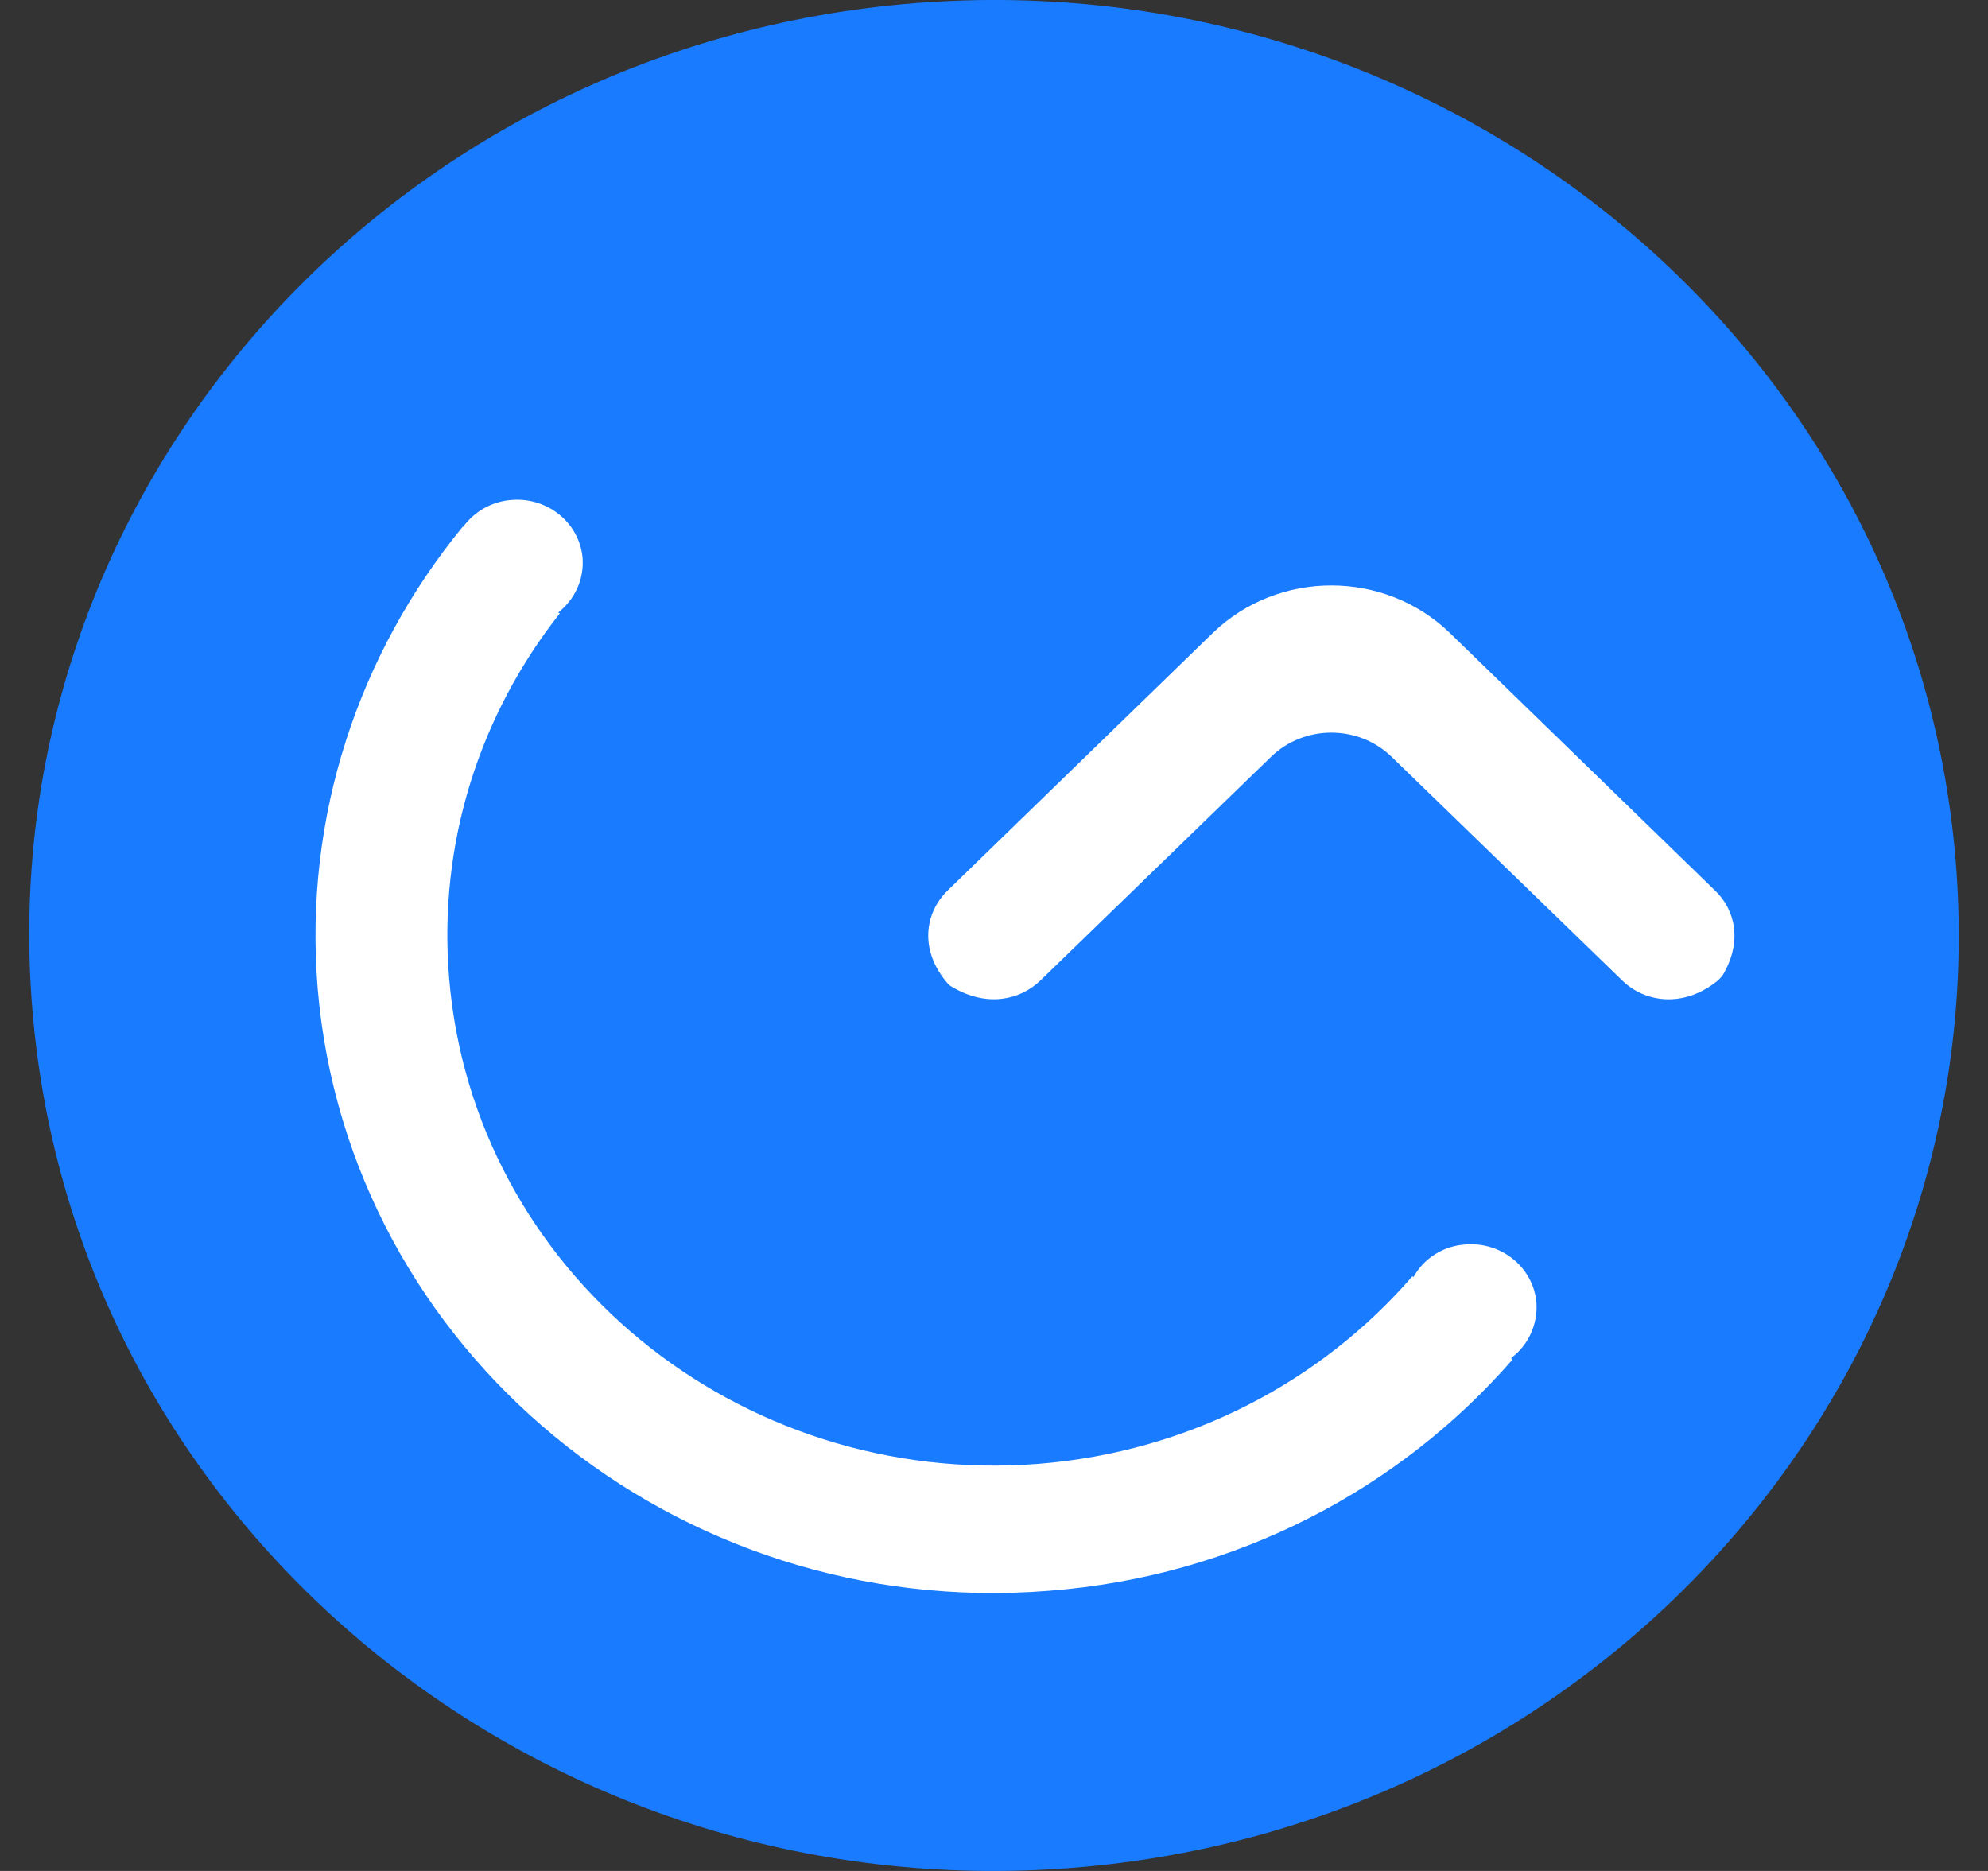 <svg width="34" height="32" viewBox="0 0 34 32" fill="none" xmlns="http://www.w3.org/2000/svg">
<rect x="0" y="0" width="34" height="32" fill="#333333" stroke="none"/>
<path d="M33.445 14.696C34.183 23.506 27.422 31.231 18.337 31.947C9.26 32.662 1.294 26.106 0.556 17.296C-0.19 8.494 6.579 0.769 15.656 0.053C24.741 -0.662 32.707 5.894 33.445 14.696Z" fill="#197BFF"/>
<path d="M26.277 22.281C26.226 21.68 25.683 21.236 25.064 21.285C24.674 21.31 24.343 21.532 24.173 21.845C24.167 21.839 24.162 21.834 24.156 21.828C22.604 23.622 20.347 24.831 17.76 25.037C12.611 25.44 8.098 21.73 7.682 16.736C7.487 14.408 8.216 12.212 9.574 10.492C9.568 10.487 9.56 10.482 9.548 10.476C9.828 10.254 9.989 9.917 9.964 9.547C9.913 8.946 9.37 8.502 8.751 8.551C8.403 8.576 8.106 8.757 7.92 9.012C7.92 9.012 7.917 9.012 7.911 9.012C6.147 11.167 5.188 13.956 5.434 16.917C5.96 23.103 11.559 27.718 17.938 27.208C21.145 26.962 23.944 25.464 25.87 23.251C25.858 23.246 25.85 23.238 25.844 23.227C26.133 23.013 26.302 22.659 26.277 22.281Z" fill="white"/>
<path d="M29.331 15.231L24.792 10.822C23.672 9.744 21.866 9.744 20.746 10.822L16.207 15.231C15.817 15.609 15.715 16.251 16.207 16.819C16.23 16.846 16.258 16.868 16.292 16.884C16.878 17.23 17.446 17.106 17.794 16.769L21.738 12.944C22.307 12.393 23.231 12.393 23.8 12.944L27.744 16.769C28.134 17.148 28.796 17.246 29.381 16.769C29.41 16.742 29.435 16.714 29.458 16.687C29.806 16.111 29.678 15.56 29.331 15.231Z" fill="white"/>
</svg>
